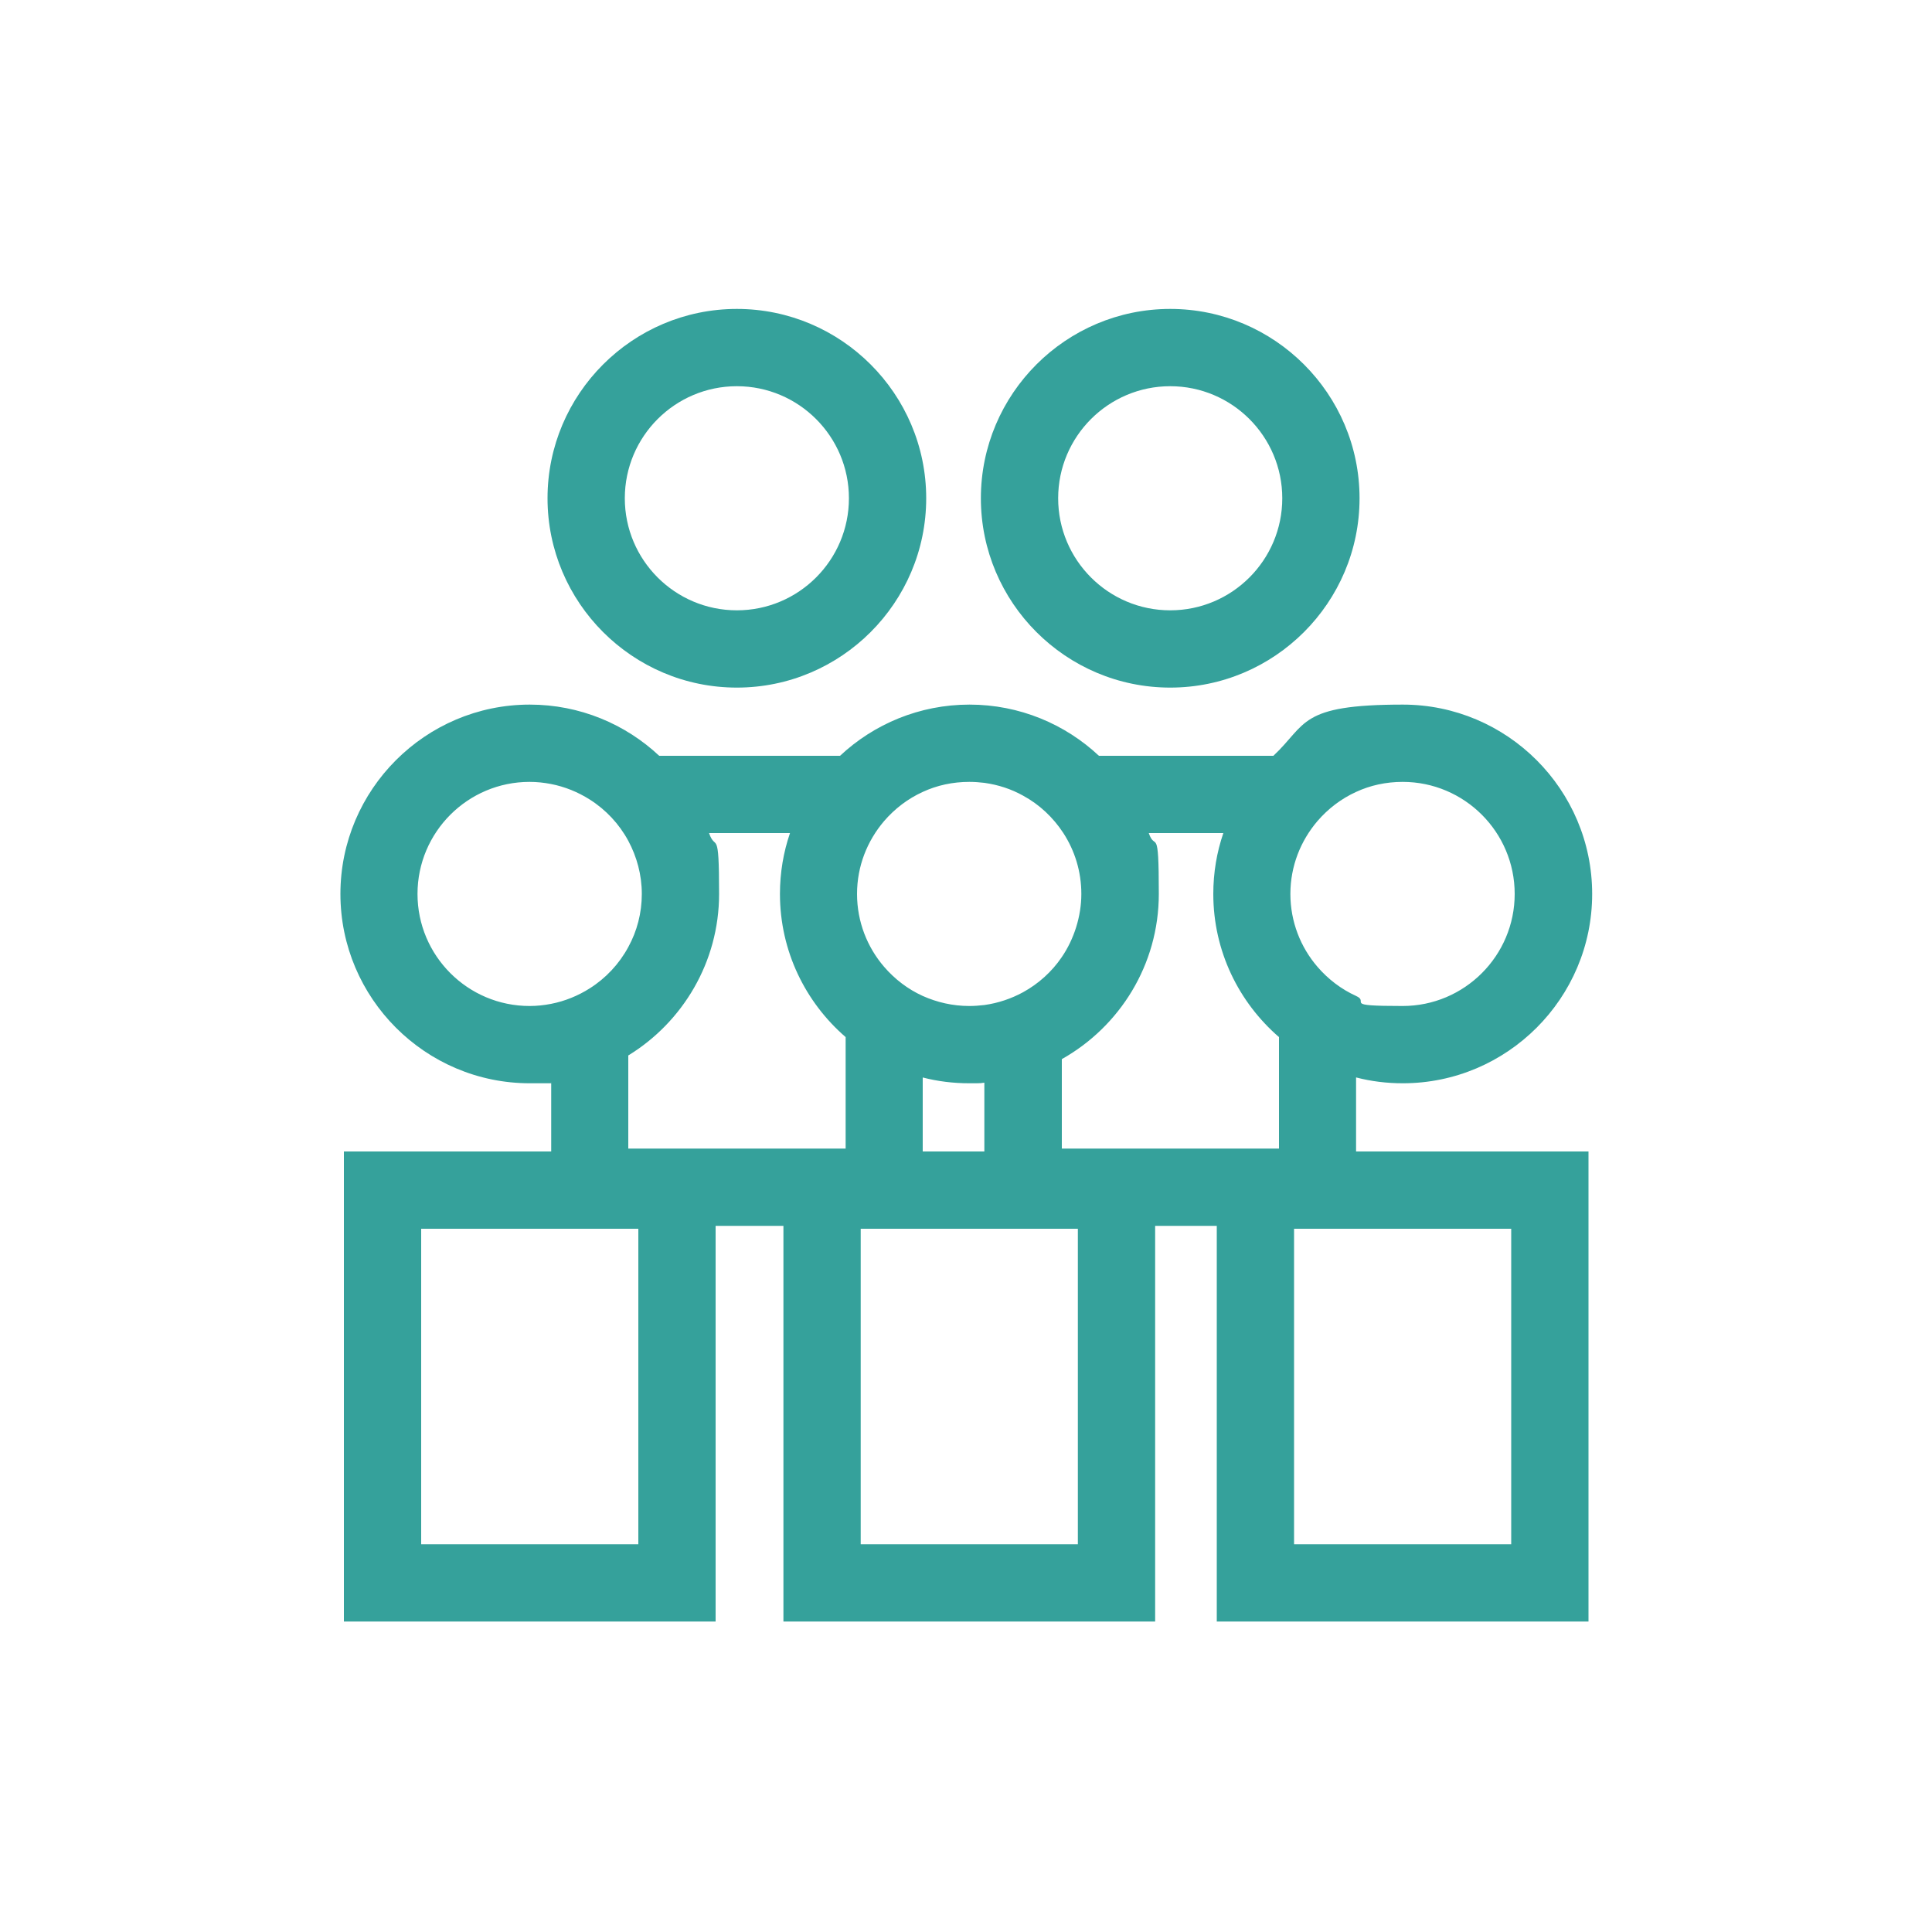 <?xml version="1.0" encoding="UTF-8"?>
<svg id="Calque_1" xmlns="http://www.w3.org/2000/svg" version="1.1" viewBox="0 0 1000 1000">
  <!-- Generator: Adobe Illustrator 29.0.0, SVG Export Plug-In . SVG Version: 2.1.0 Build 186)  -->
  <defs>
    <style>
      .st0 {
        fill: #35a19b;
      }
    </style>
  </defs>
  <path class="st0" d="M702,557.7c7.7,2,15.8,3,24.1,3,54,0,98-44,98-98s-44-98-98-98-49.5,10.1-67,26.5h-90.3c-17.5-16.4-41.1-26.5-67-26.5s-49.5,10.1-67,26.5h-93.6c-17.5-16.4-41.1-26.5-67-26.5-54,0-98,44-98,98s44,98,98,98,7.4-.2,11.1-.6v35.9h-107.3v243.3h192.4v-204.8h35.1v204.8h192.4v-204.8h31.9v204.8h192.4v-243.3h-120.3v-38.3ZM782.2,799.3h-112.4v-163.3h112.4v163.3ZM662,594.5h-112.4v-46.3c29.9-16.8,50.2-48.8,50.2-85.5s-1.8-21.6-5.2-31.5h38.6c-3.4,9.9-5.2,20.5-5.2,31.5,0,29.6,13.2,56.1,34,74.1v57.7ZM557.9,799.3h-112.4v-163.3h112.4v163.3ZM325.2,594.5v-48.2c28.1-17.2,47-48.3,47-83.6s-1.8-21.6-5.2-31.5h41.9c-3.4,9.9-5.2,20.5-5.2,31.5,0,29.6,13.2,56.1,34,74.1v57.7h-112.4ZM274.1,404.7c3.8,0,7.5.4,11.1,1.1,7.2,1.4,14,4.2,20,8,8.4,5.3,15.3,12.7,20,21.4,4.4,8.2,7,17.6,7,27.5s-2.5,19.3-7,27.5c-4.7,8.7-11.6,16.1-20,21.4-6,3.8-12.8,6.6-20,8-3.6.7-7.3,1.1-11.1,1.1-32,0-58-26-58-58s26-58,58-58ZM501.7,404.7c2.7,0,5.3.2,7.8.5,7.2,1,13.9,3.2,20,6.6,8.5,4.6,15.6,11.3,20.9,19.4,5.9,9.1,9.3,19.9,9.3,31.5s-3.8,23.5-10.2,32.8c-5.1,7.5-12,13.7-20,18.1-6.1,3.3-12.8,5.6-20,6.6-2.6.3-5.2.5-7.8.5-8.6,0-16.7-1.9-24.1-5.2-7.7-3.5-14.5-8.7-20-15.1-8.7-10.1-14-23.3-14-37.7s5.3-27.5,14-37.7c5.5-6.4,12.3-11.6,20-15.1,7.3-3.4,15.5-5.2,24.1-5.2ZM509.5,596h-31.9v-38.3c7.7,2,15.8,3,24.1,3s5.2-.1,7.8-.3v35.6ZM726,404.7c32,0,58,26,58,58s-26,58-58,58-16.7-1.9-24.1-5.2c-7.7-3.5-14.5-8.7-20-15.1-8.7-10.1-14-23.3-14-37.7s5.3-27.5,14-37.7c5.5-6.4,12.3-11.6,20-15.1,7.3-3.4,15.5-5.2,24.1-5.2ZM330.4,799.3h-112.4v-163.3h112.4v163.3Z"/>
  <path class="st0" d="M605.7,355.9c54,0,98-44,98-98s-44-98-98-98-98,44-98,98,44,98,98,98ZM605.7,199.9c32,0,58,26,58,58s-26,58-58,58-58-26-58-58,26-58,58-58Z"/>
  <path class="st0" d="M381.4,355.9c54,0,98-44,98-98s-44-98-98-98-98,44-98,98,44,98,98,98ZM381.4,199.9c32,0,58,26,58,58s-26,58-58,58-58-26-58-58,26-58,58-58Z"/>
</svg>